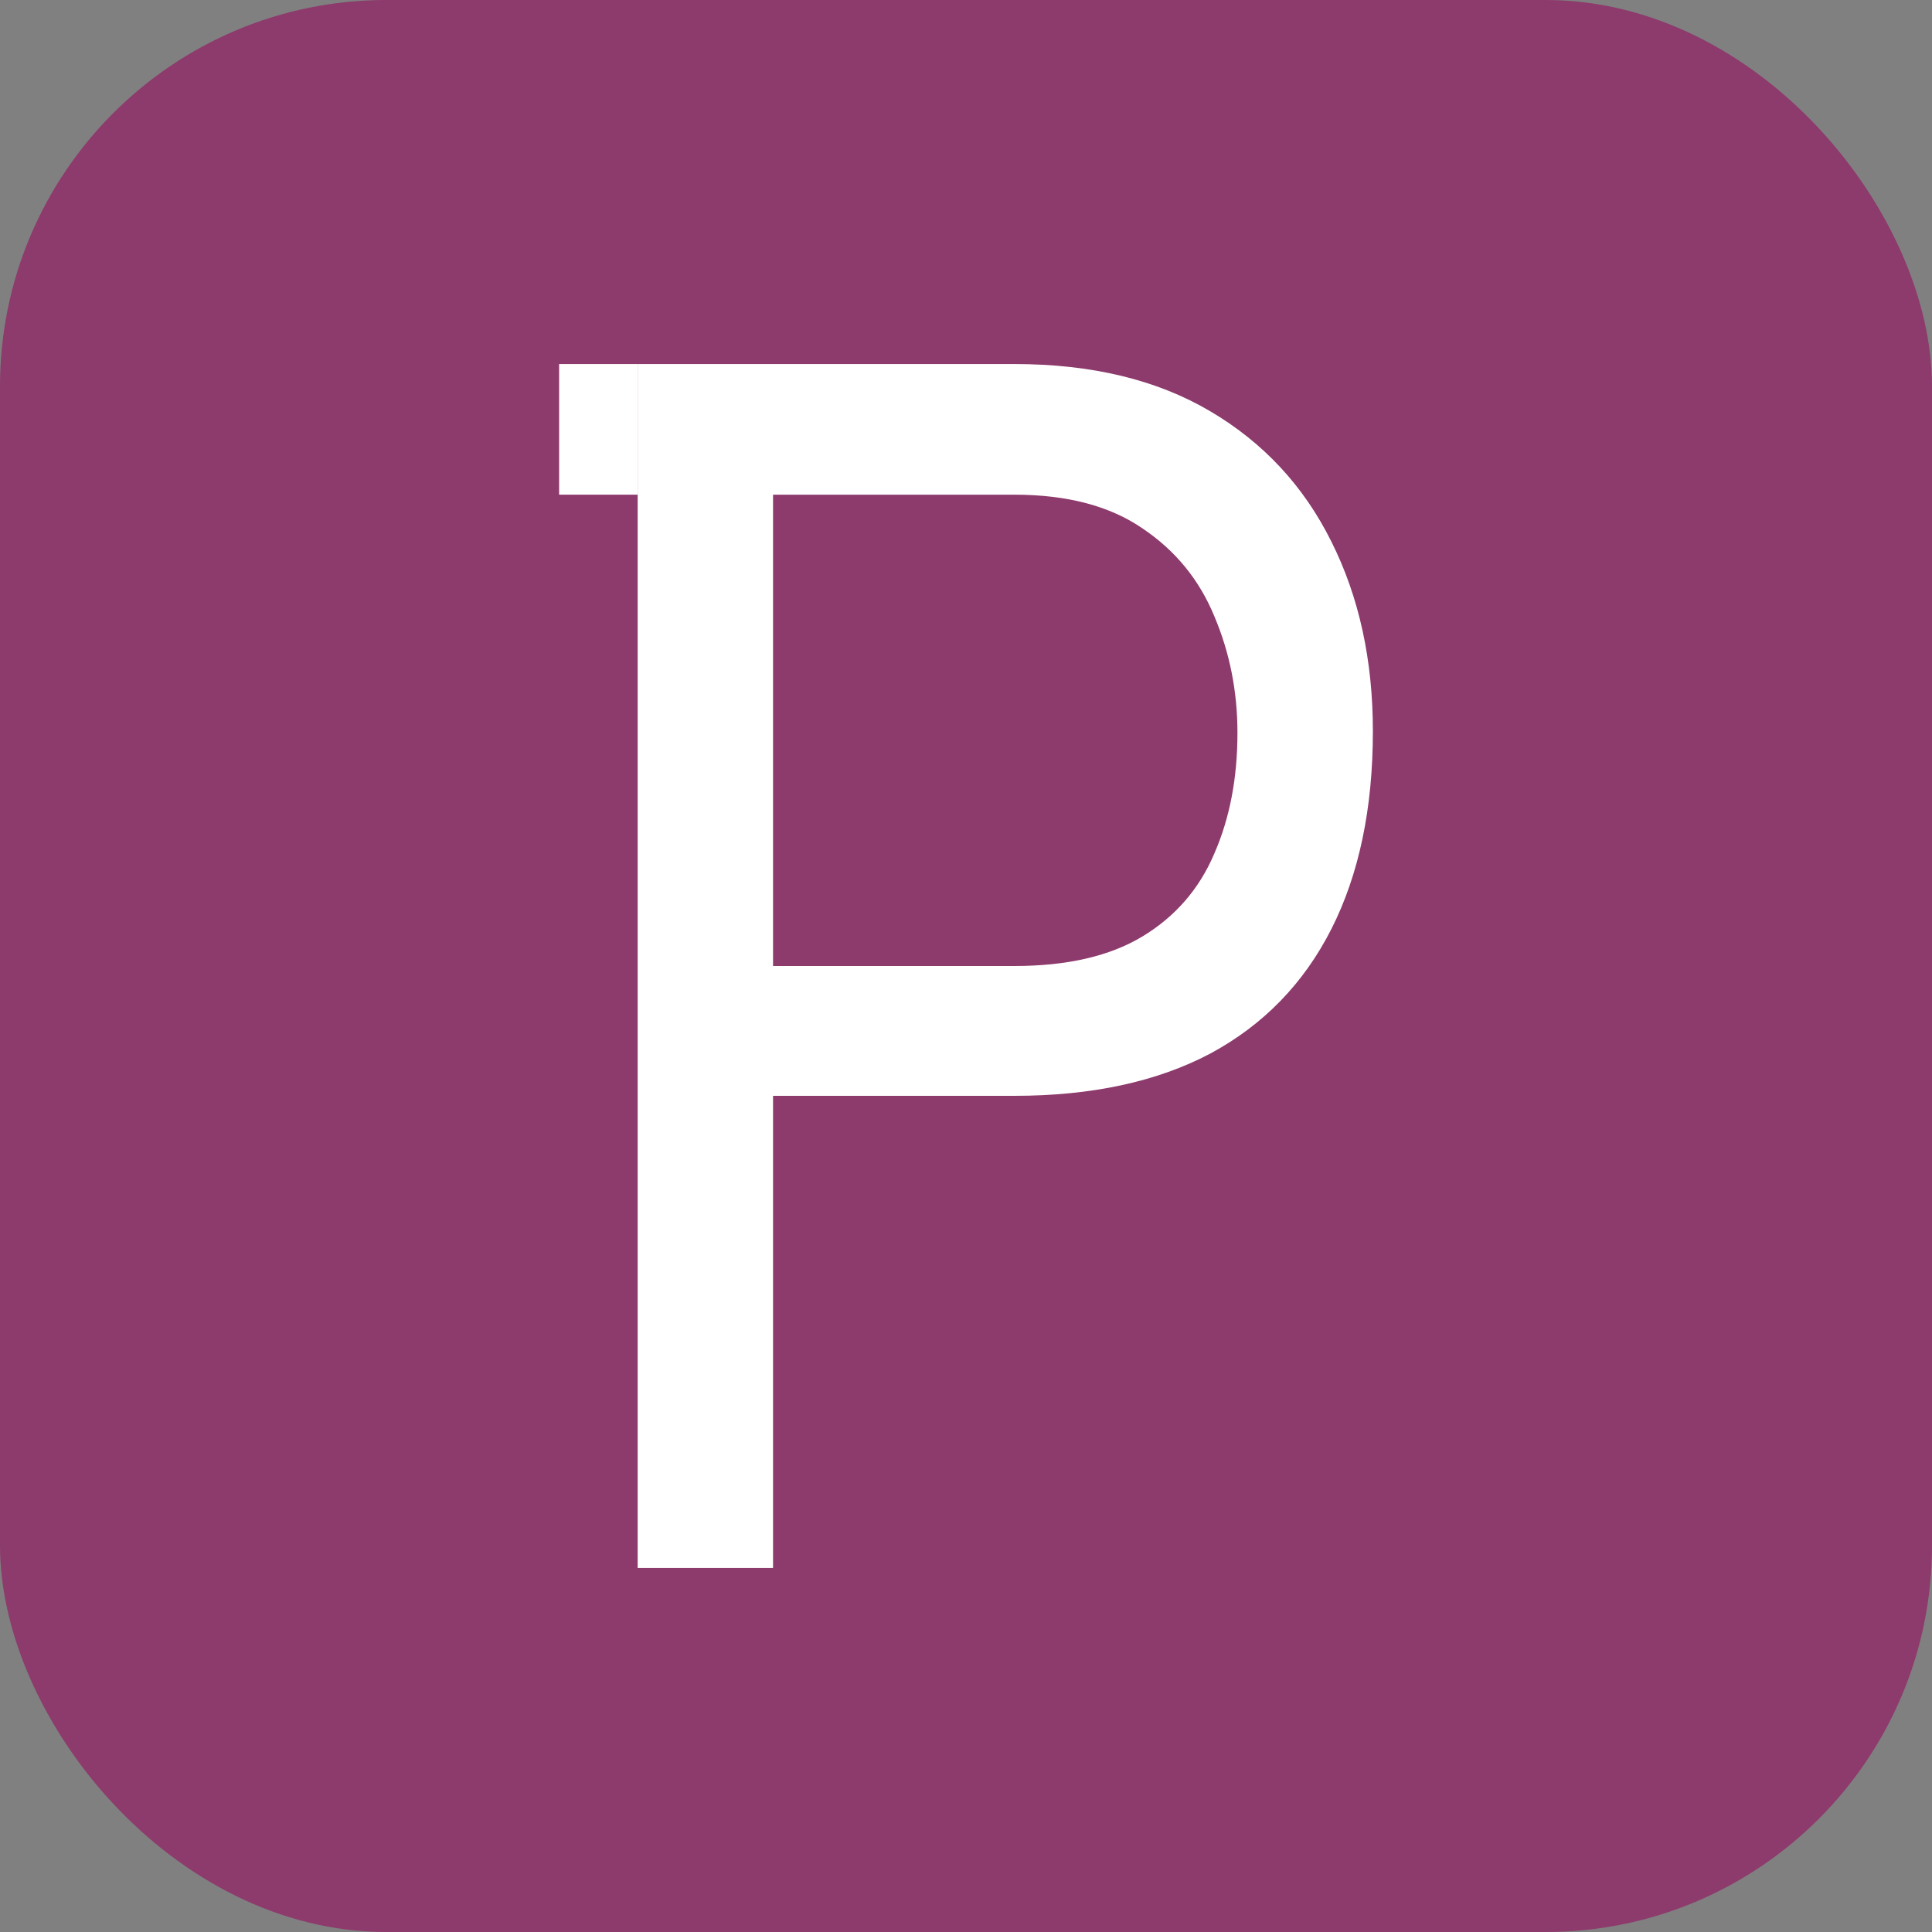 <svg width="40" height="40" viewBox="0 0 40 40" fill="none" xmlns="http://www.w3.org/2000/svg">
<rect x="0" y="0" width="40" height="40" fill="#808080" stroke="none"/>
<g clip-path="url(#clip0_1249_11590)">
<rect width="40" height="40" rx="8" fill="#8D3A6C"/>
<path d="M21.002 22.688H15.352V20H21.002C22.096 20 22.982 19.795 23.66 19.384C24.337 18.973 24.831 18.402 25.141 17.672C25.461 16.941 25.62 16.108 25.62 15.172C25.62 14.316 25.461 13.512 25.141 12.758C24.831 12.005 24.337 11.4 23.66 10.944C22.982 10.476 22.096 10.242 21.002 10.242H16.005V32.463H13.202V10.242V7.537H21.002C22.599 7.537 23.95 7.862 25.054 8.513C26.158 9.163 26.995 10.065 27.567 11.218C28.138 12.359 28.424 13.666 28.424 15.138C28.424 16.736 28.138 18.1 27.567 19.23C26.995 20.36 26.158 21.221 25.054 21.815C23.95 22.397 22.599 22.688 21.002 22.688Z" fill="white"/>
<path d="M13.202 10.242V7.537H11.576V10.242H13.202Z" fill="white"/>
</g>
<defs>
<clipPath id="clip0_1249_11590">
<rect width="40" height="40" fill="white"/>
</clipPath>
</defs>
</svg>
